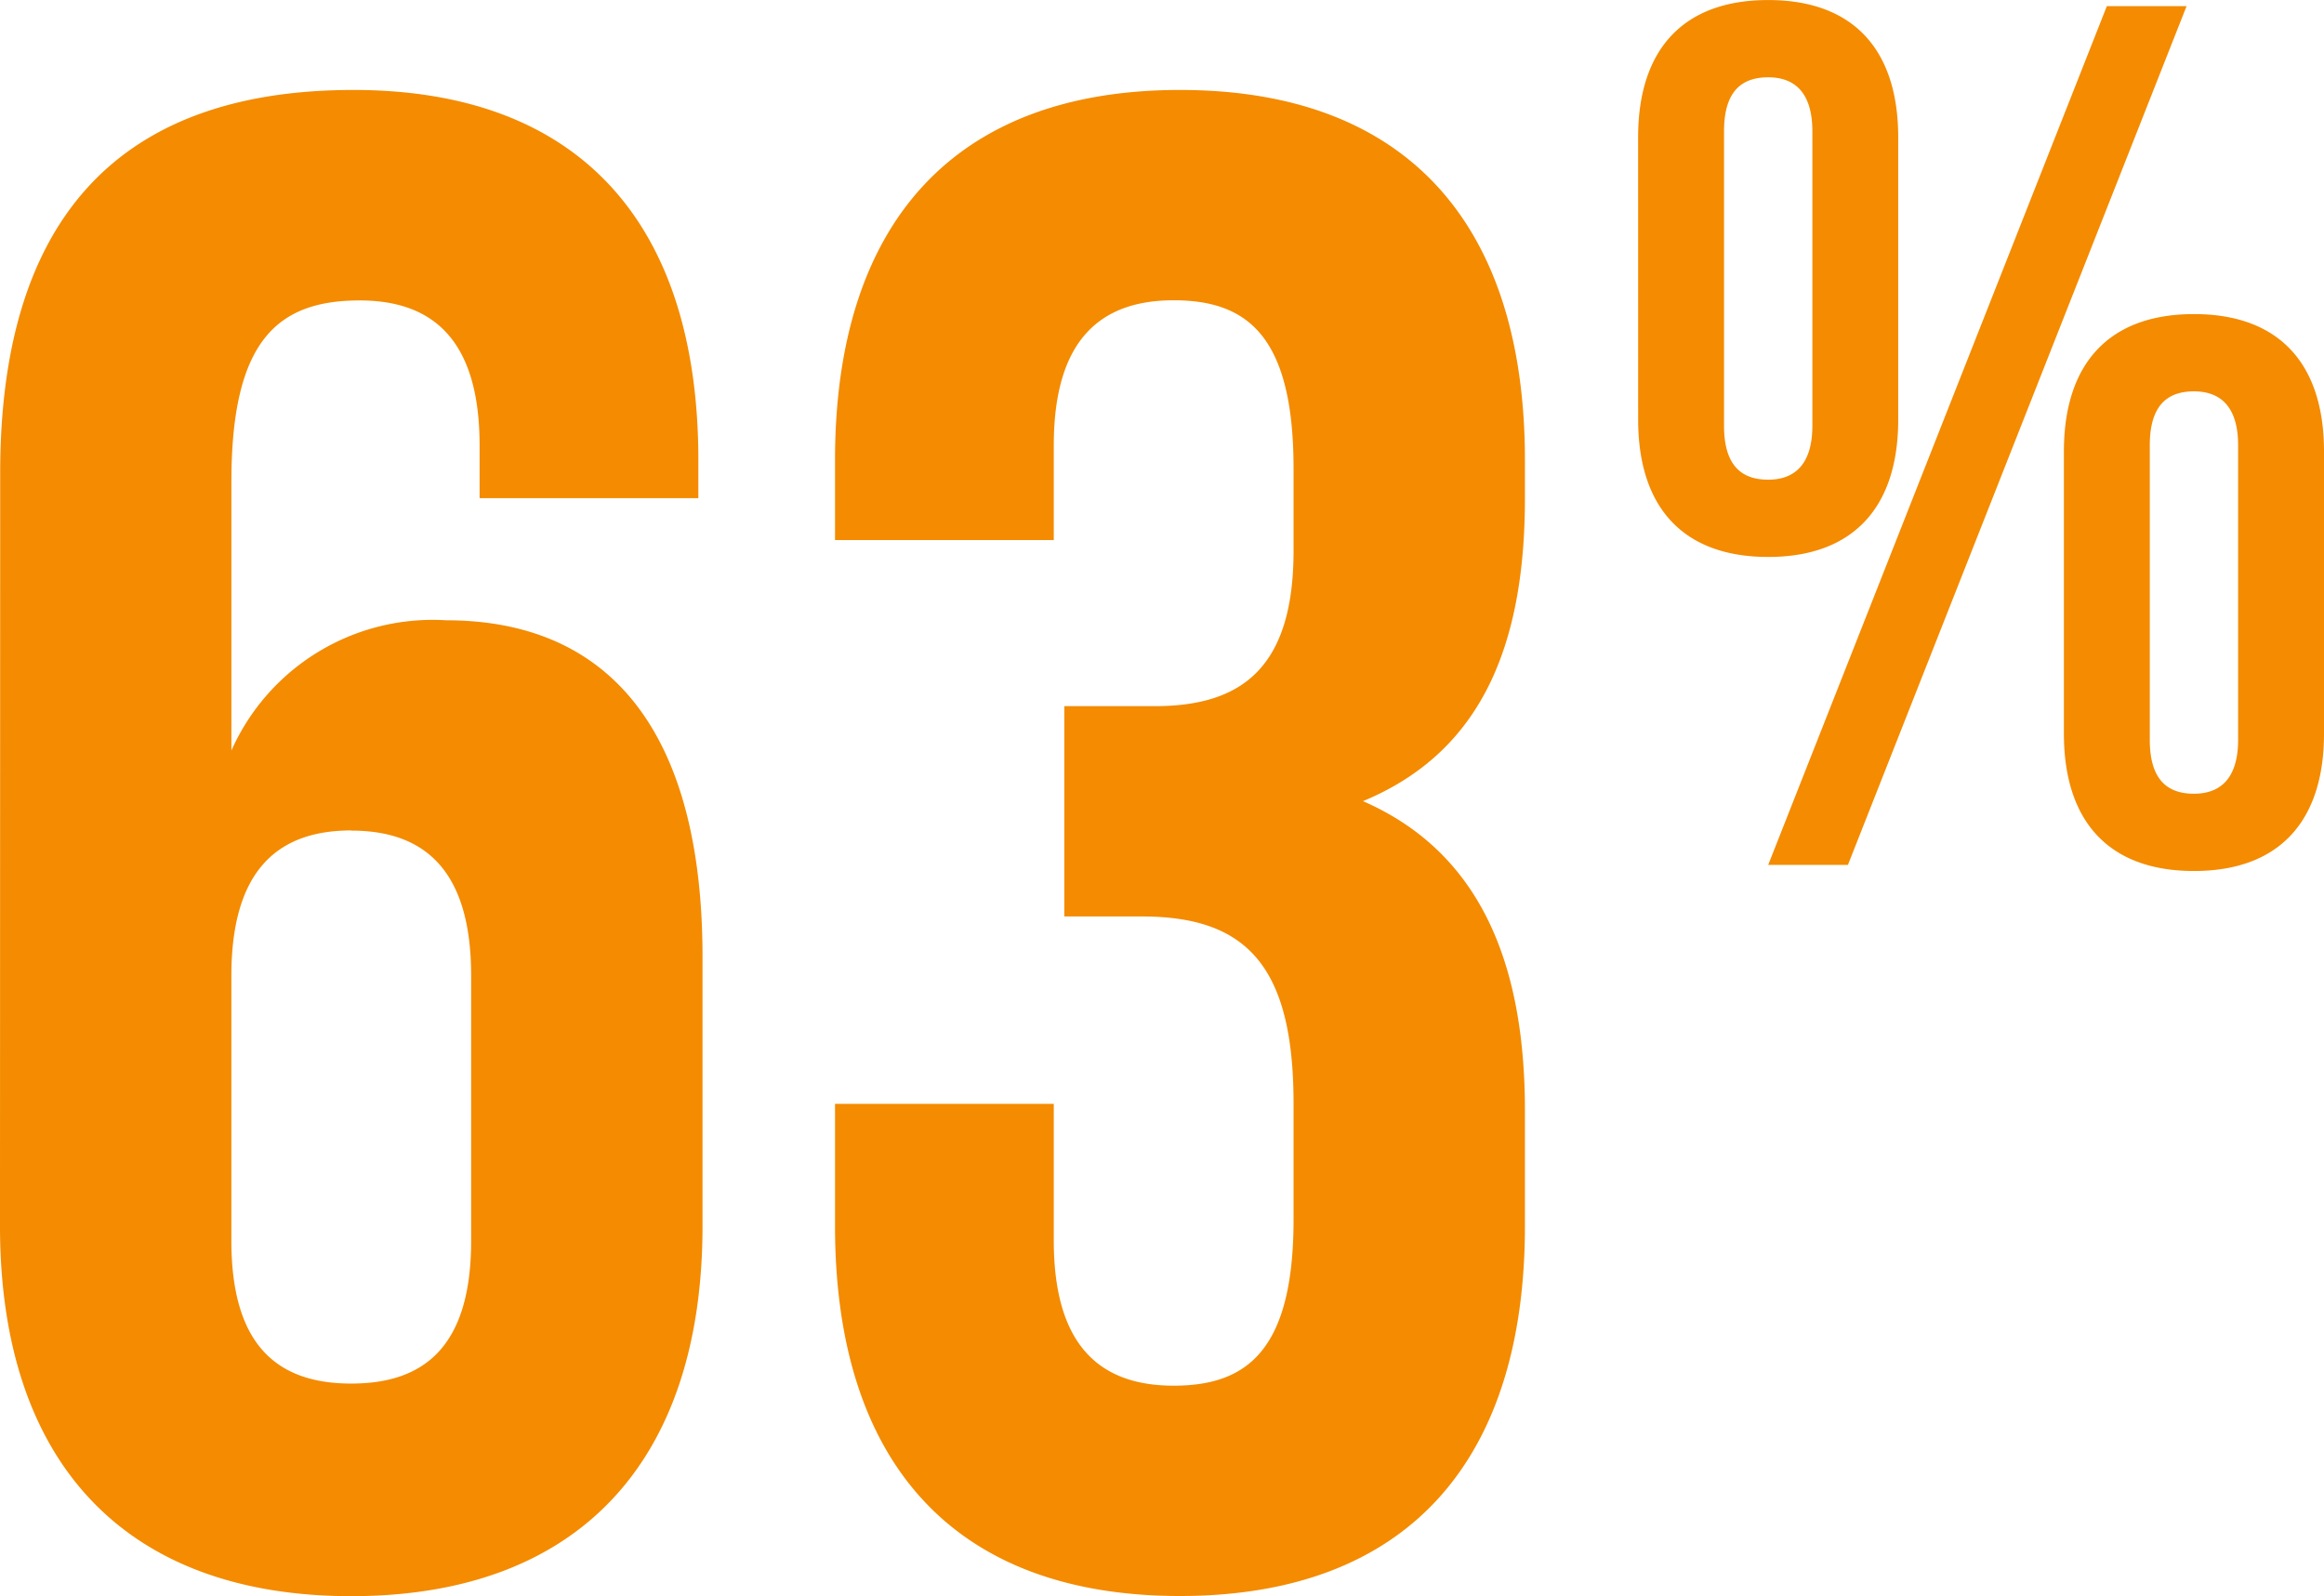 <svg xmlns="http://www.w3.org/2000/svg" width="58.56" height="40.219" viewBox="0 0 58.56 40.219">
  <path id="Path_27375" data-name="Path 27375" d="M-28.931-8.9c0,5.936,3.127,9.328,8.851,9.328s8.851-3.392,8.851-9.328v-6.784c0-5.459-2.173-8.48-6.466-8.48A5.549,5.549,0,0,0-23.1-20.882v-6.784c0-3.551,1.166-4.558,3.233-4.558,1.855,0,3.021,1.007,3.021,3.657v1.325h5.512V-28.2c0-5.936-2.968-9.328-8.692-9.328-6.042,0-8.9,3.392-8.9,9.646Zm8.851-9.964c1.855,0,3.021,1.007,3.021,3.657v6.678c0,2.65-1.166,3.6-3.021,3.6s-3.021-.954-3.021-3.6v-6.678C-23.1-17.861-21.935-18.868-20.08-18.868ZM3.664-25.917C3.664-22.949,2.339-22,.166-22H-2.113v5.3H-.152c2.65,0,3.816,1.272,3.816,4.717v2.915C3.664-5.777,2.5-4.876.643-4.876S-2.378-5.883-2.378-8.533v-3.445H-7.89V-8.9C-7.89-2.968-4.922.424.8.424S9.494-2.968,9.494-8.9v-2.915c0-3.763-1.166-6.519-4.081-7.791,2.809-1.166,4.081-3.657,4.081-7.632V-28.2c0-5.936-2.968-9.328-8.692-9.328S-7.89-34.132-7.89-28.2v2.014h5.512v-2.385c0-2.65,1.166-3.657,3.021-3.657s3.021.9,3.021,4.24Zm10.847-10.57c0-.958.4-1.36,1.113-1.36.68,0,1.113.4,1.113,1.36v7.42c0,.958-.433,1.36-1.113,1.36-.711,0-1.113-.4-1.113-1.36Zm-2.164,7.265c0,2.226,1.144,3.462,3.277,3.462S18.9-27,18.9-29.222v-7.11c0-2.226-1.144-3.462-3.277-3.462s-3.277,1.237-3.277,3.462ZM15.624-18h2.009l8.533-21.64H24.157Zm9.615-10.573c0-.958.4-1.36,1.113-1.36.68,0,1.113.4,1.113,1.36v7.42c0,.958-.433,1.36-1.113,1.36-.711,0-1.113-.4-1.113-1.36Zm-2.164,7.265c0,2.226,1.144,3.462,3.277,3.462s3.277-1.237,3.277-3.462v-7.11c0-2.226-1.144-3.462-3.277-3.462s-3.277,1.237-3.277,3.462Z" transform="translate(28.931 39.795)" fill="#f48b00"/>
</svg>
